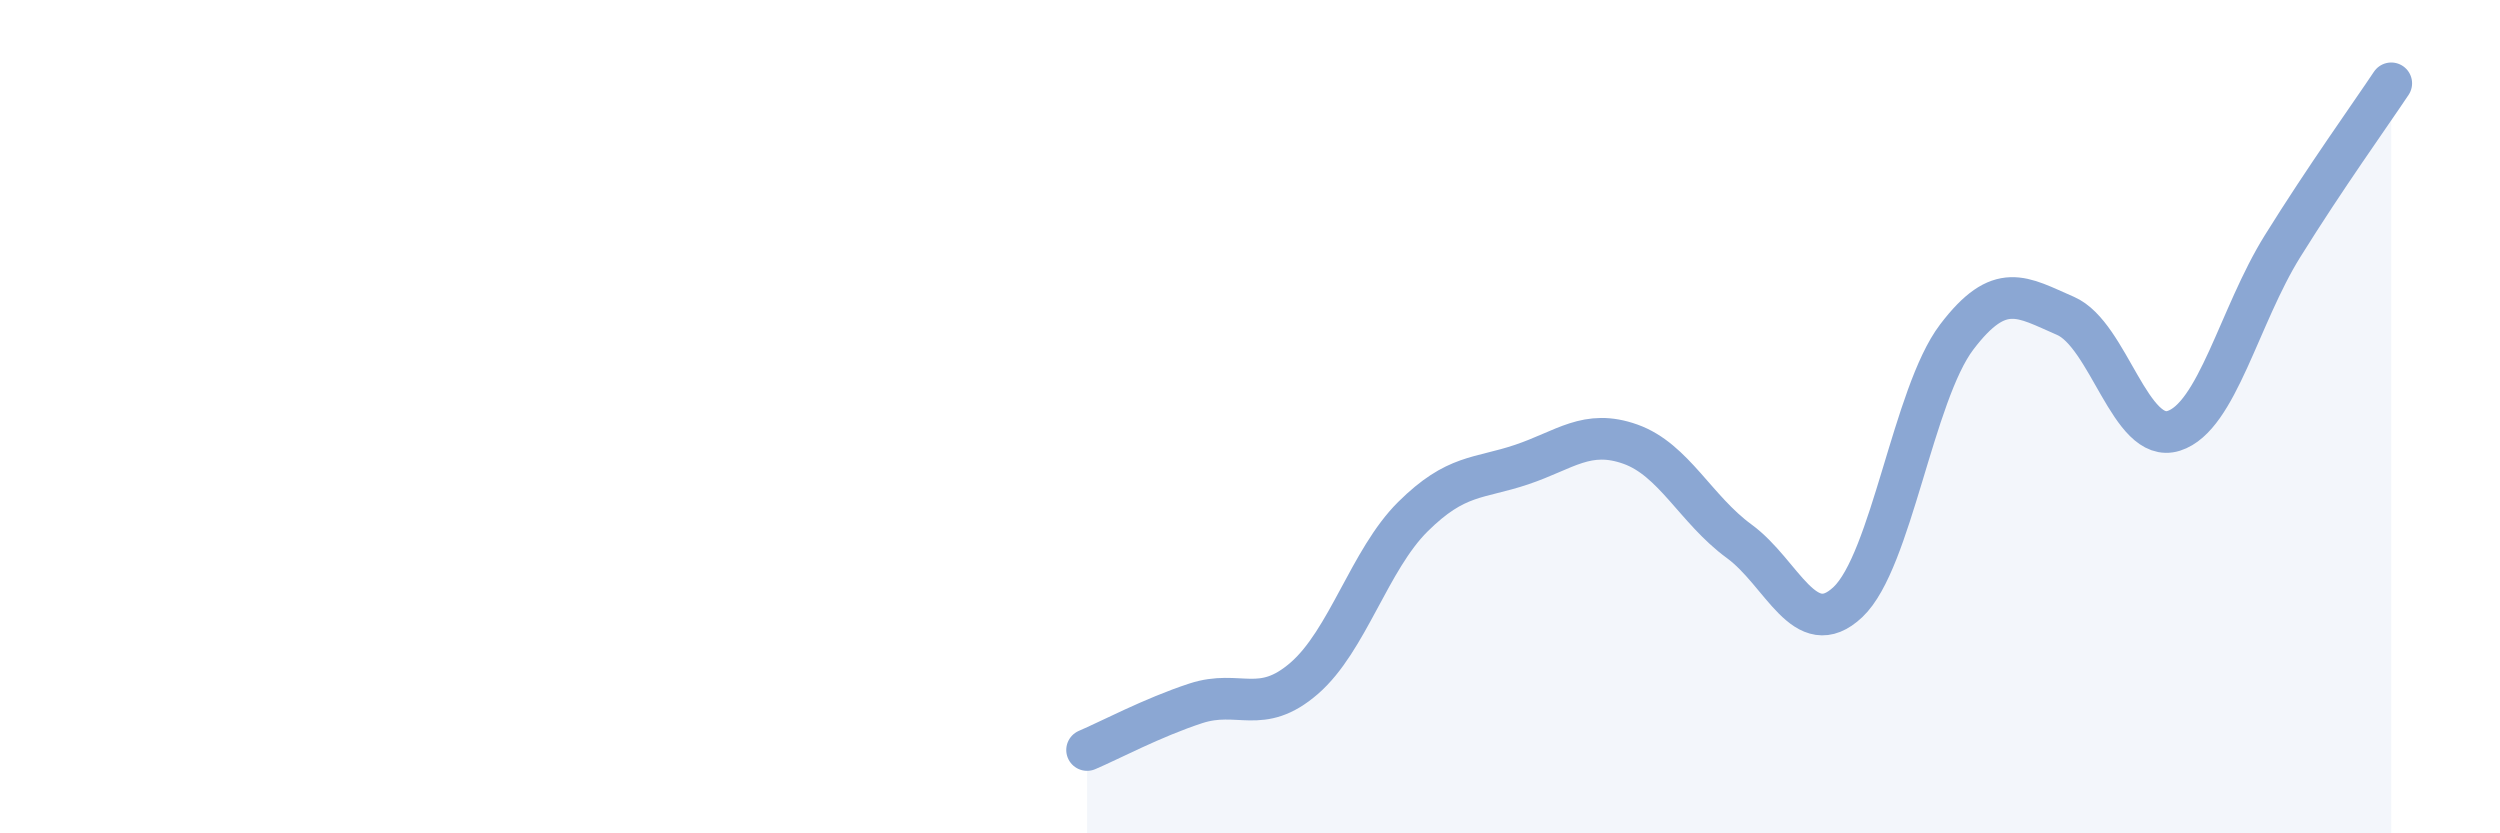 
    <svg width="60" height="20" viewBox="0 0 60 20" xmlns="http://www.w3.org/2000/svg">
      <path
        d="M 26.09,18 C 26.61,17.78 27.66,17.22 28.7,16.88 C 29.74,16.54 30.26,17.18 31.3,16.28 C 32.34,15.38 32.87,13.43 33.91,12.4 C 34.95,11.37 35.48,11.5 36.52,11.15 C 37.56,10.8 38.09,10.29 39.13,10.66 C 40.17,11.03 40.7,12.23 41.74,12.99 C 42.78,13.75 43.31,15.43 44.35,14.45 C 45.39,13.47 45.92,9.46 46.96,8.09 C 48,6.72 48.53,7.13 49.57,7.58 C 50.61,8.03 51.13,10.67 52.17,10.34 C 53.21,10.01 53.74,7.58 54.78,5.91 C 55.82,4.24 56.87,2.78 57.39,2L57.39 20L26.09 20Z"
        fill="#8ba7d3"
        opacity="0.1"
        stroke-linecap="round"
        stroke-linejoin="round"
      />
      <path
        d="M 26.09,18 C 26.61,17.78 27.66,17.22 28.7,16.88 C 29.74,16.54 30.26,17.18 31.3,16.28 C 32.34,15.38 32.87,13.43 33.91,12.4 C 34.95,11.37 35.48,11.5 36.52,11.15 C 37.56,10.8 38.09,10.29 39.13,10.66 C 40.17,11.03 40.7,12.23 41.74,12.99 C 42.78,13.75 43.31,15.43 44.35,14.45 C 45.39,13.47 45.92,9.46 46.96,8.09 C 48,6.72 48.53,7.13 49.57,7.58 C 50.61,8.03 51.13,10.67 52.17,10.34 C 53.21,10.01 53.74,7.58 54.78,5.91 C 55.82,4.24 56.87,2.78 57.39,2"
        stroke="#8ba7d3"
        stroke-width="1"
        fill="none"
        stroke-linecap="round"
        stroke-linejoin="round"
      />
    </svg>
  